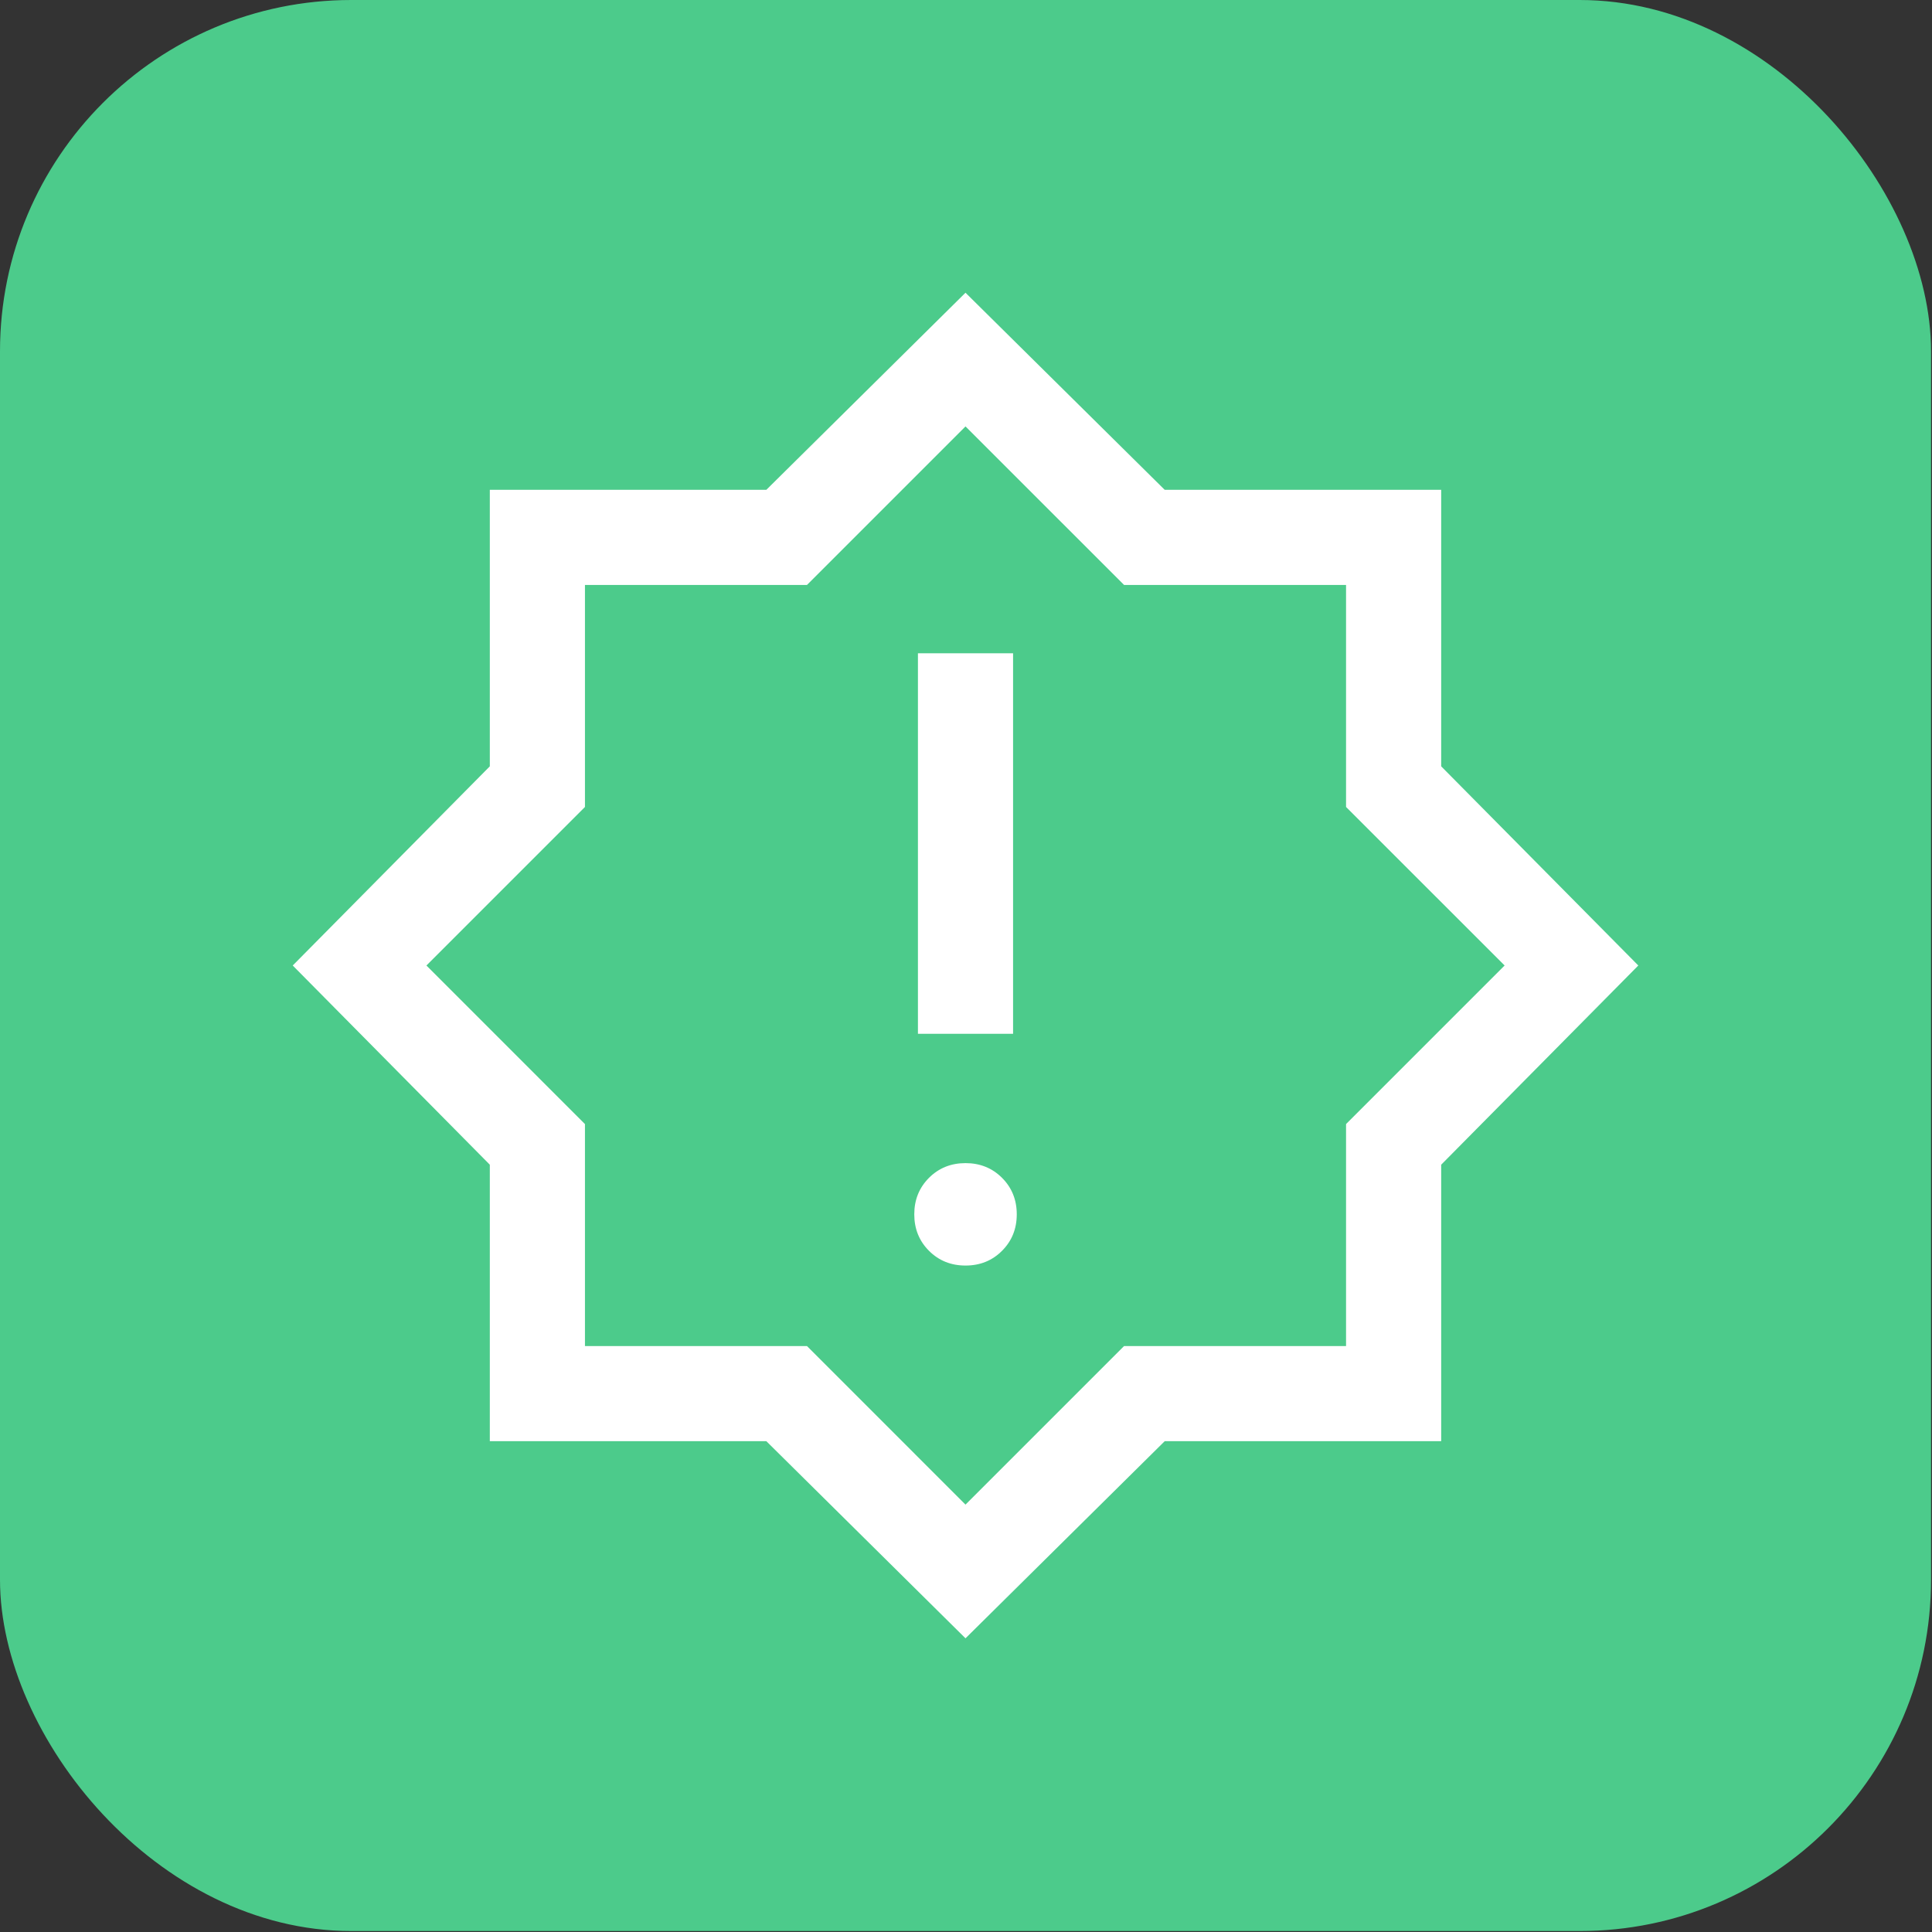 <svg width="66" height="66" viewBox="0 0 66 66" fill="none" xmlns="http://www.w3.org/2000/svg">
<rect x="0" y="0" width="66" height="66" fill="#333333" stroke="none"/>
<rect width="65.967" height="65.967" rx="12" fill="#4CCB8B"/>
<path d="M32.983 43.233C33.479 43.233 33.895 43.066 34.23 42.73C34.566 42.395 34.734 41.979 34.734 41.483C34.734 40.987 34.566 40.572 34.23 40.236C33.895 39.901 33.479 39.734 32.983 39.734C32.488 39.734 32.072 39.901 31.736 40.236C31.401 40.572 31.233 40.987 31.233 41.483C31.233 41.979 31.401 42.395 31.736 42.73C32.072 43.066 32.488 43.233 32.983 43.233ZM31.358 35.317H34.608V22.317H31.358V35.317ZM32.983 55.967L26.179 49.233H16.733V39.788L10 32.983L16.733 26.179V16.733H26.179L32.983 10L39.788 16.733H49.233V26.179L55.967 32.983L49.233 39.788V49.233H39.788L32.983 55.967ZM32.983 51.4L38.4 45.983H45.983V38.4L51.4 32.983L45.983 27.567V19.983H38.4L32.983 14.567L27.567 19.983H19.983V27.567L14.567 32.983L19.983 38.4V45.983H27.567L32.983 51.4Z" fill="white"/>
</svg>
